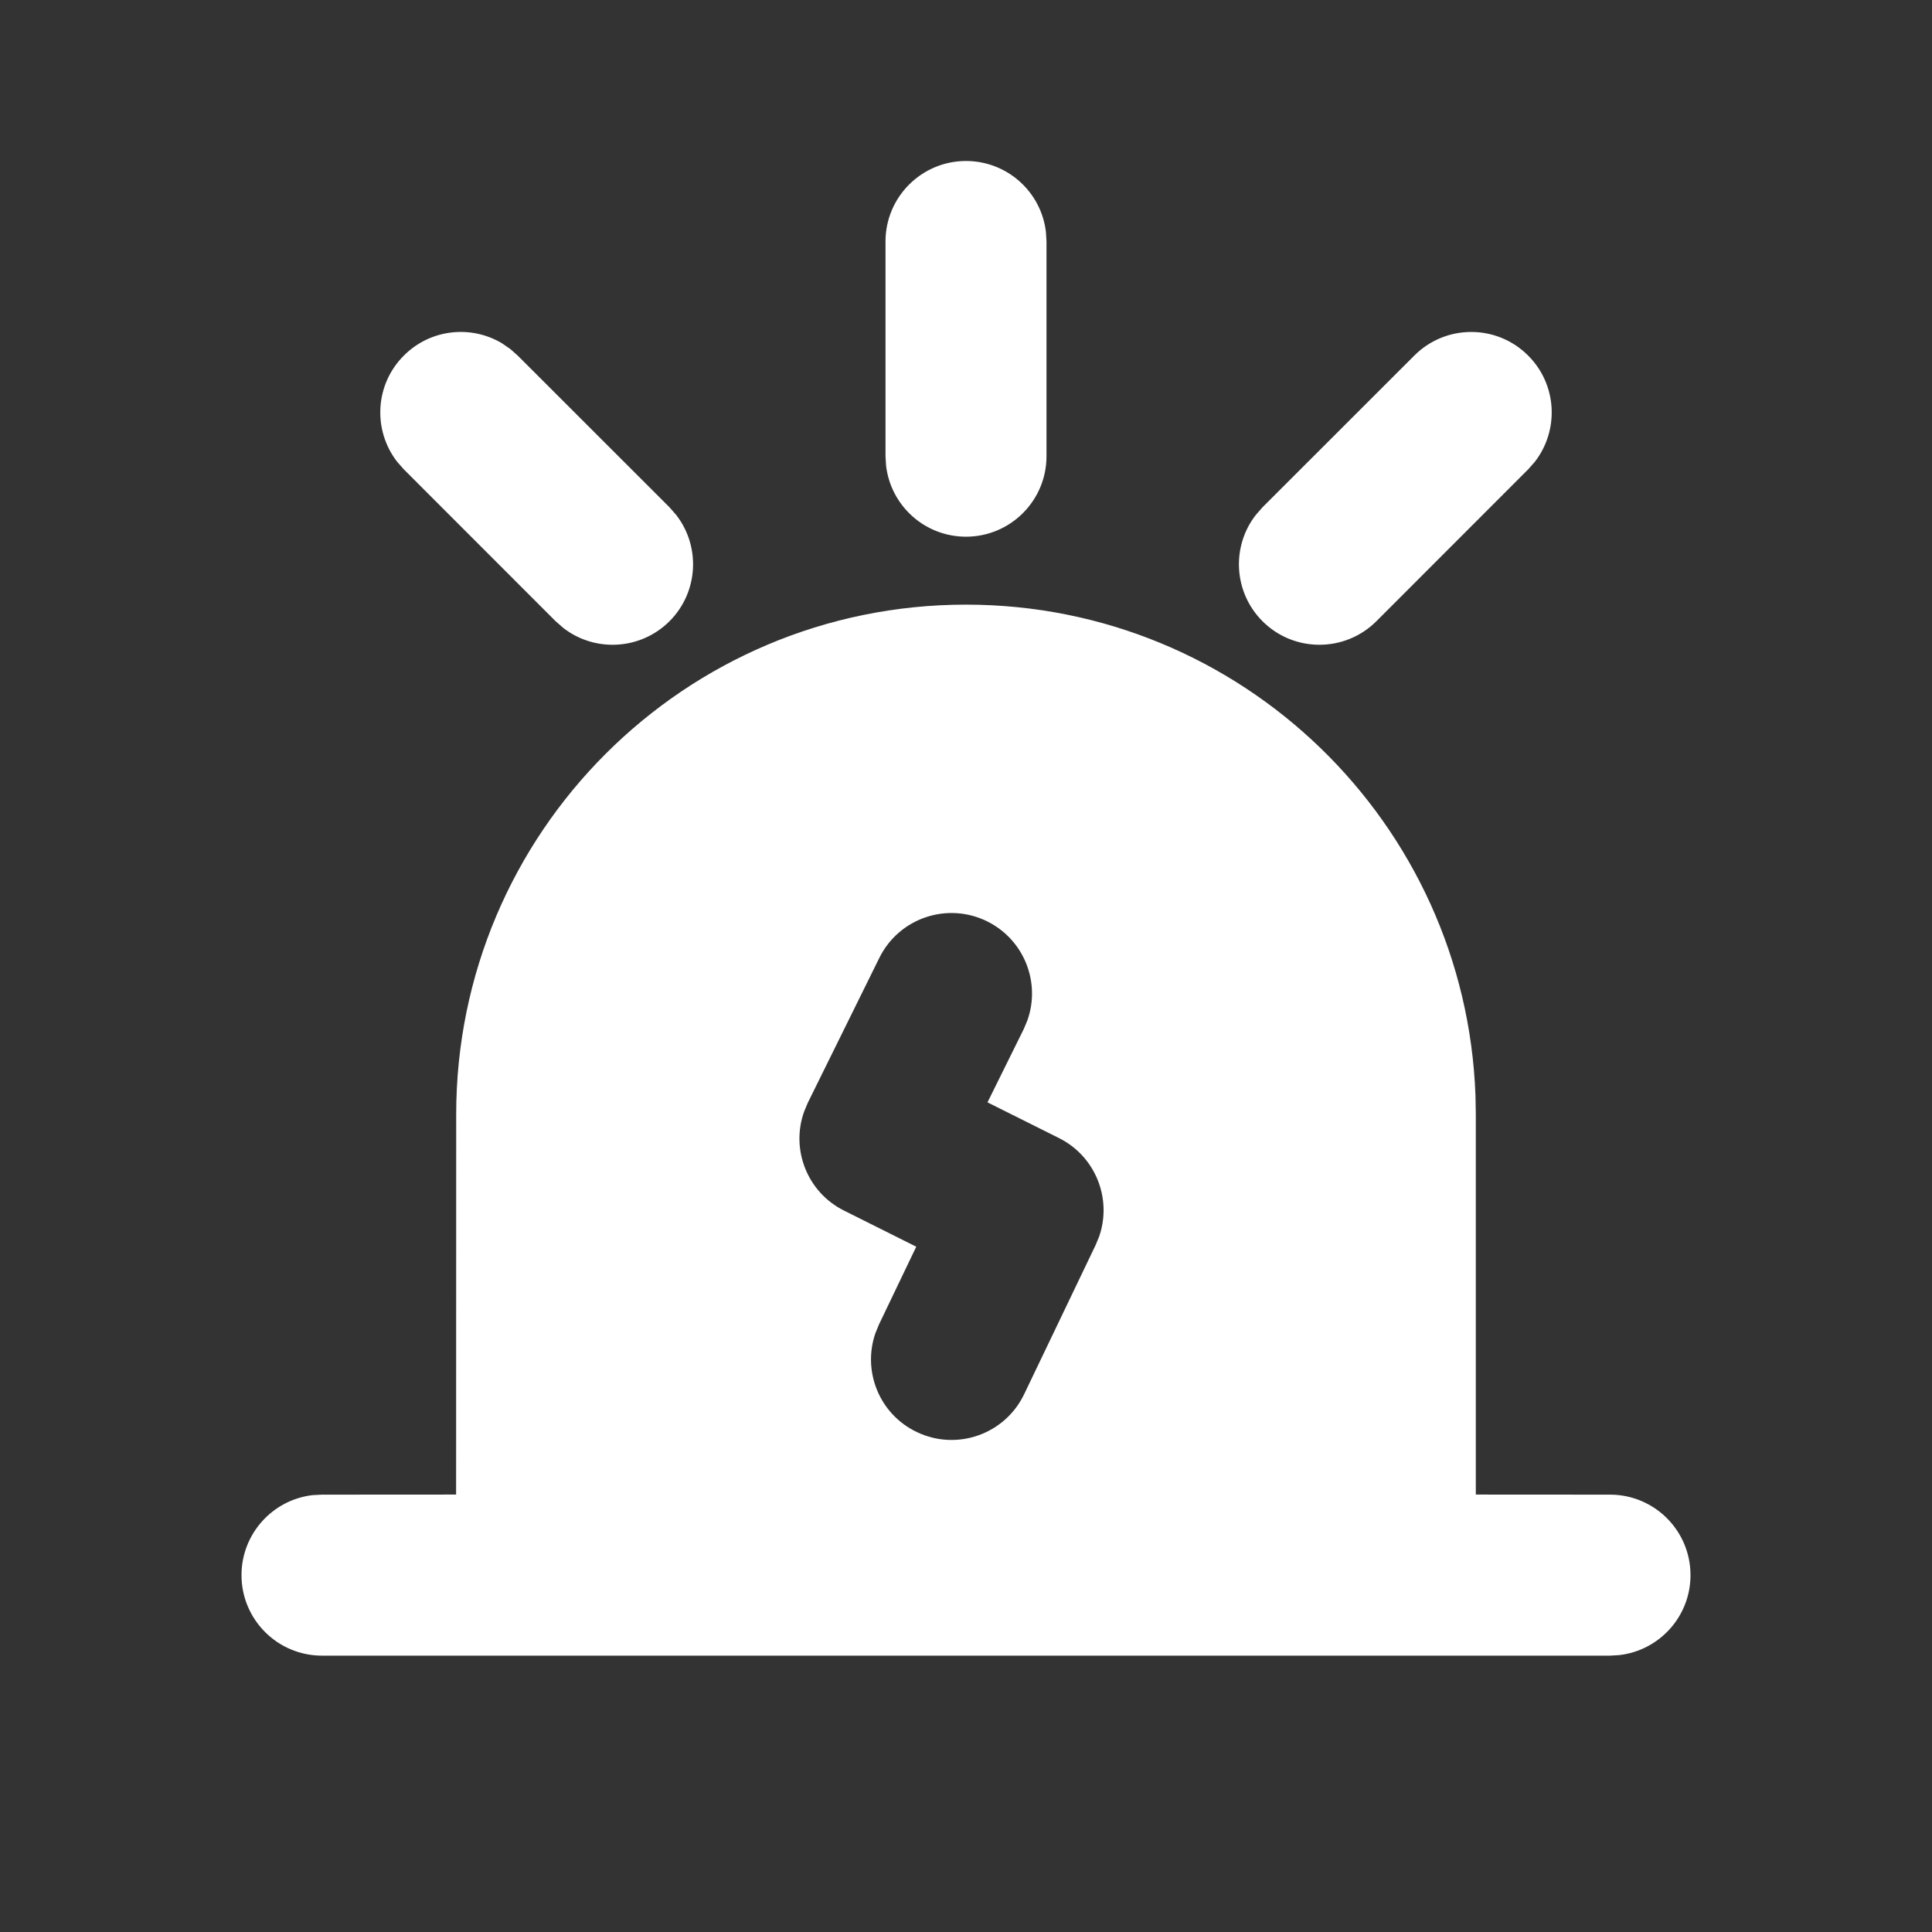<svg xmlns="http://www.w3.org/2000/svg" width="24" height="24" viewBox="0 0 24 24"><rect x="0" y="0" width="24" height="24" fill="#333333" stroke="none"/><path fill-rule="evenodd" d="M12,7.511 C15.42,7.511 18.207,10.222 18.329,13.612 L18.333,13.844 L18.333,18.566 L20,18.567 C20.552,18.567 21,19.014 21,19.567 C21,20.08 20.614,20.502 20.117,20.56 L20,20.567 L4,20.567 C3.448,20.567 3,20.119 3,19.567 C3,19.054 3.386,18.631 3.883,18.573 L4,18.567 L5.666,18.566 L5.667,13.844 C5.667,10.347 8.502,7.511 12,7.511 Z M12.262,11.445 C12.722,11.672 12.931,12.205 12.762,12.677 L12.717,12.784 L12.267,13.694 L13.156,14.138 C13.609,14.365 13.816,14.89 13.655,15.358 L13.611,15.465 L12.722,17.32 C12.483,17.818 11.886,18.028 11.388,17.789 C10.925,17.568 10.711,17.037 10.874,16.563 L10.918,16.455 L11.382,15.487 L10.484,15.038 C10.027,14.81 9.821,14.278 9.989,13.809 L10.034,13.701 L10.923,11.9 C11.167,11.404 11.767,11.201 12.262,11.445 Z M18.983,4.417 C19.344,4.777 19.371,5.344 19.066,5.737 L18.983,5.831 L17.098,7.717 C16.707,8.107 16.074,8.107 15.683,7.717 C15.323,7.356 15.295,6.789 15.6,6.397 L15.683,6.302 L17.569,4.417 C17.96,4.026 18.593,4.026 18.983,4.417 Z M6.337,4.334 L6.431,4.417 L8.317,6.302 L8.4,6.397 C8.705,6.789 8.677,7.356 8.317,7.717 C7.956,8.077 7.389,8.105 6.997,7.8 L6.902,7.717 L5.017,5.831 L4.934,5.737 C4.629,5.344 4.656,4.777 5.017,4.417 C5.347,4.086 5.851,4.035 6.235,4.264 L6.337,4.334 Z M12,2 C12.513,2 12.936,2.386 12.993,2.883 L13,3 L13,5.667 C13,6.219 12.552,6.667 12,6.667 C11.487,6.667 11.064,6.281 11.007,5.783 L11,5.667 L11,3 C11,2.448 11.448,2 12,2 Z" fill="#fff"/></svg>
